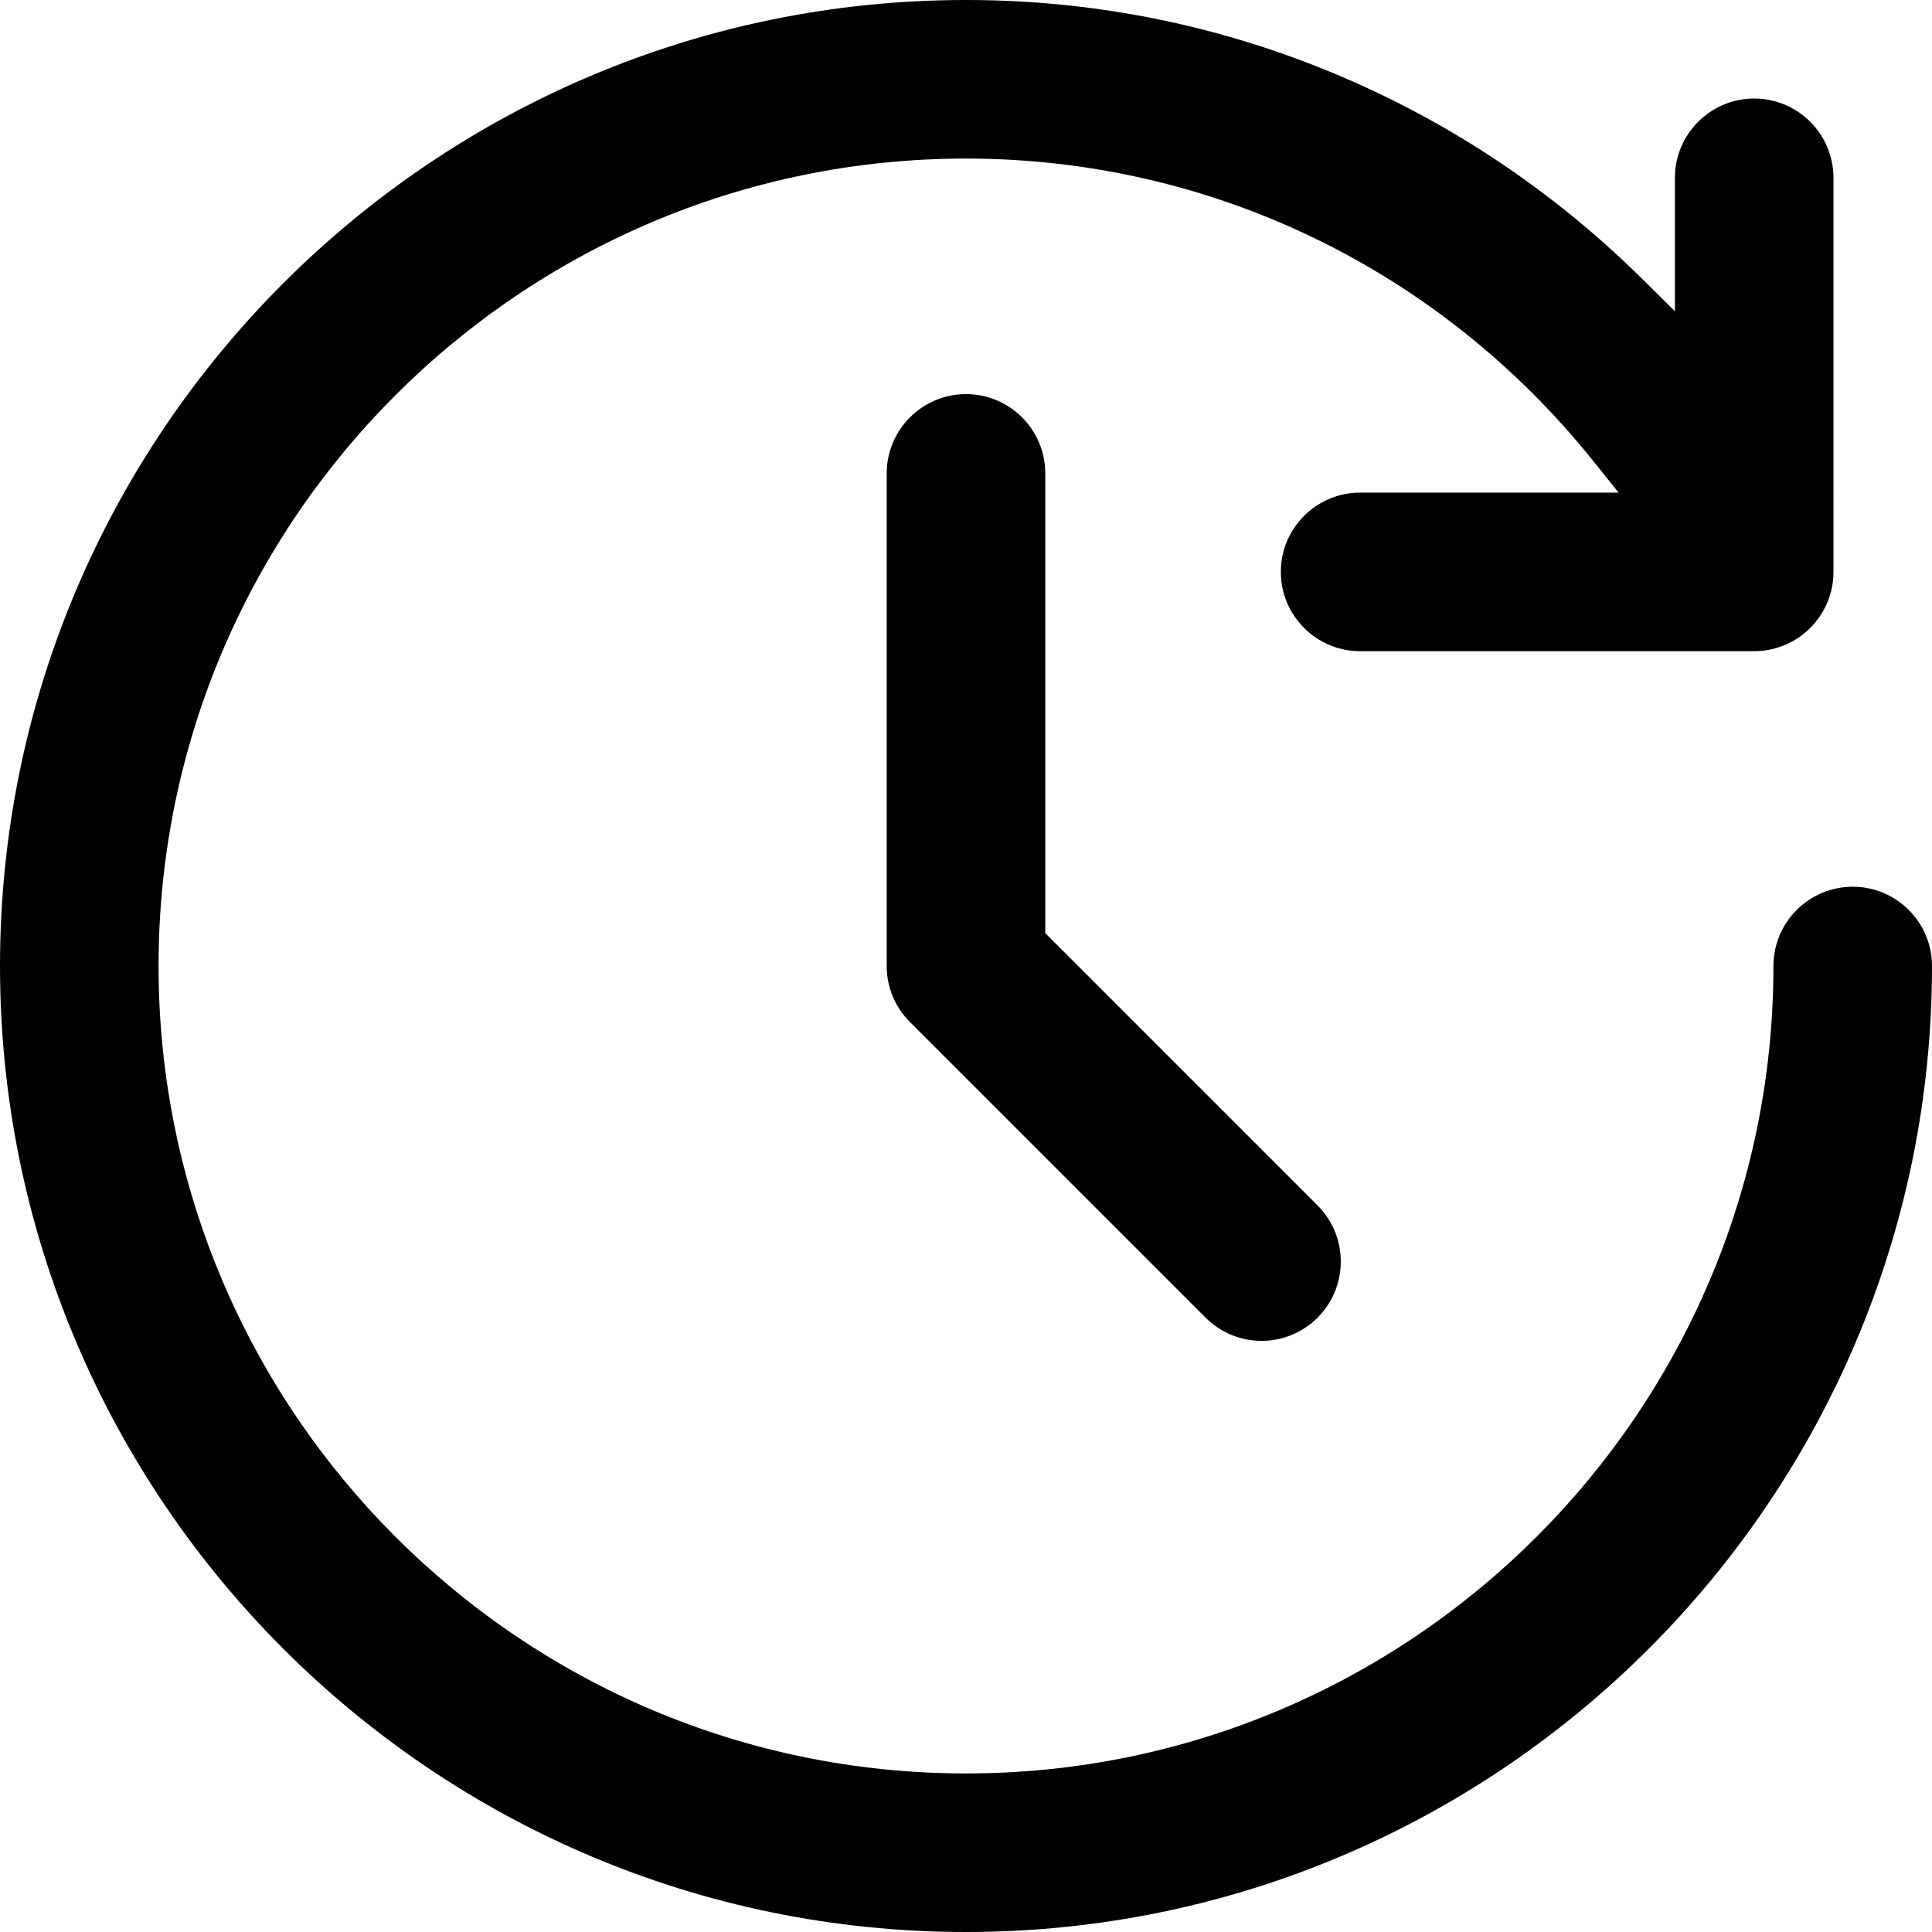 <?xml version="1.0" encoding="UTF-8"?> <svg xmlns="http://www.w3.org/2000/svg" id="Camada_1" data-name="Camada 1" viewBox="0 0 512 512"><defs><style> .cls-1 { stroke-width: 0px; } </style></defs><path class="cls-1" d="m319.48,349.18c3.97,3.97,9.25,6.16,14.85,6.16s10.88-2.19,14.85-6.16c8.19-8.19,8.19-21.52,0-29.71l-70.68-70.68-1.49-1.49v-121.85c0-11.59-9.43-21.01-21.01-21.01s-21.01,9.43-21.01,21.01v130.55c0,5.61,2.19,10.89,6.16,14.85l78.33,78.33Z"></path><path class="cls-1" d="m490.99,234.99c-11.59,0-21.01,9.43-21.01,21.01,0,117.99-95.99,213.98-213.98,213.98S42.02,373.99,42.02,256,138.01,42.02,256,42.02c64.83,0,125.44,29.25,166.3,80.24l6.64,8.29h-68.5c-11.59,0-21.01,9.43-21.01,21.01s9.43,21.01,21.01,21.01h104.44c11.59,0,21.01-9.43,21.01-21.01V47.12c0-11.59-9.43-21.01-21.01-21.01s-21.01,9.43-21.01,21.01v35.36l-8.68-8.58c-23.67-23.39-51.1-41.69-81.55-54.39C322.61,6.56,289.76,0,256,0,114.84,0,0,114.84,0,256s114.84,256,256,256,256-114.84,256-256c0-11.59-9.43-21.01-21.01-21.01Z"></path></svg> 
